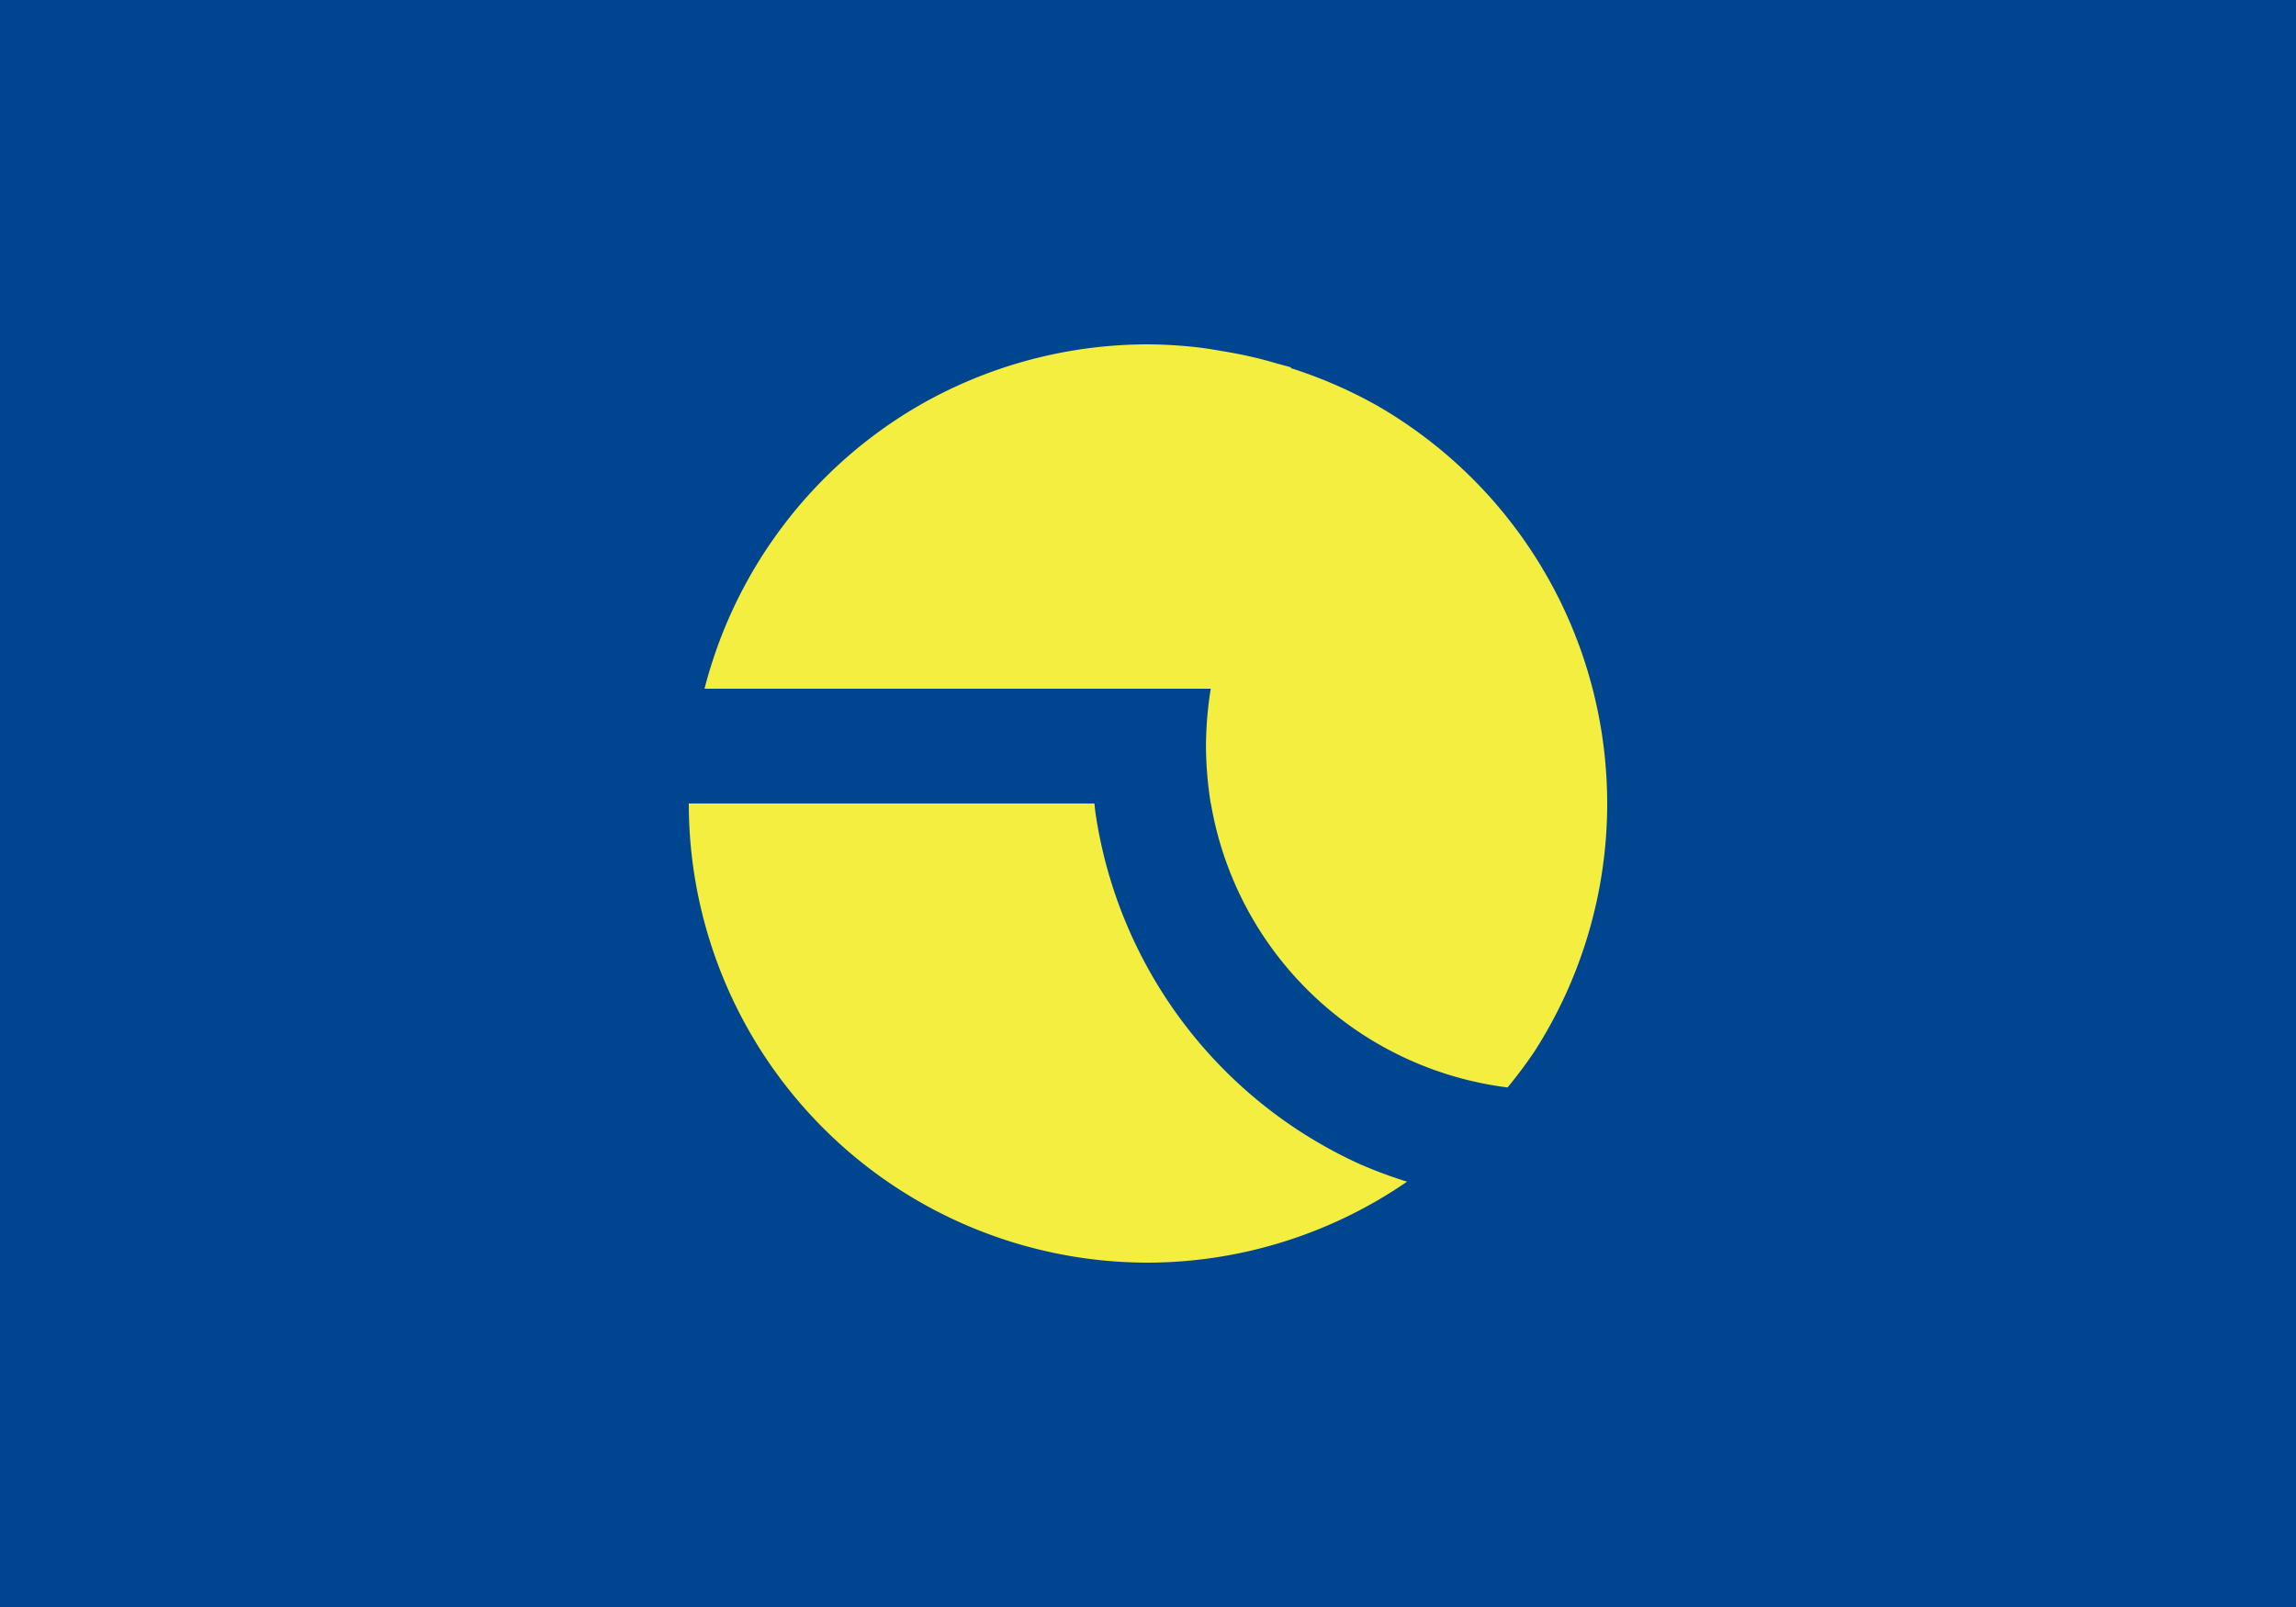 <?xml version="1.0" encoding="UTF-8"?>
<!-- Created with Inkscape (http://www.inkscape.org/) -->
<svg id="BOTUCATU" width="2e3" height="1400" version="1.1" viewBox="0 0 2e3 1400" xmlns="http://www.w3.org/2000/svg">
 <g id="bandeira">
  <rect id="azul" width="2e3" height="1400" style="clip-rule:evenodd;fill-rule:evenodd;fill:#00458f;image-rendering:optimizeQuality;shape-rendering:geometricPrecision"/>
  <path id="emblema" d="m1000 300a400 400 0 0 0-200 53.59 400 400 0 0 0-186.314 246.41h440.957a269.228 300 0 0 0-4.166 50 269.228 300 0 0 0 4.166 50h0.141a300 300 0 0 0 258.428 247.369 400 400 0 0 0 23.291-31.113 400 400 0 0 0 27.352-50.09 400 400 0 0 0 19.943-53.473 400 400 0 0 0 12.131-55.768 400 400 0 0 0 4.072-56.926 400 400 0 0 0-0.457-18.617 400 400 0 0 0-0.025-1.01 400 400 0 0 0-0.031-0.436 400 400 0 0 0-1.307-17.709 400 400 0 0 0-0.105-1.436 400 400 0 0 0-0.103-0.834 400 400 0 0 0-2.123-17.211 400 400 0 0 0-0.178-1.439 400 400 0 0 0-0.189-1.088 400 400 0 0 0-2.93-16.895 400 400 0 0 0-0.236-1.363 400 400 0 0 0-0.305-1.352 400 400 0 0 0-3.75-16.699 400 400 0 0 0-0.248-1.104 400 400 0 0 0-0.391-1.41 400 400 0 0 0-4.627-16.721 400 400 0 0 0-0.219-0.791 400 400 0 0 0-0.443-1.346 400 400 0 0 0-5.584-16.9 400 400 0 0 0-0.131-0.396 400 400 0 0 0-0.353-0.918 400 400 0 0 0-14.248-34.402 400 400 0 0 0-0.42-0.945 400 400 0 0 0-0.199-0.396 400 400 0 0 0-8.008-15.908 400 400 0 0 0-0.621-1.232 400 400 0 0 0-0.391-0.691 400 400 0 0 0-8.549-15.092 400 400 0 0 0-0.736-1.299 400 400 0 0 0-0.607-0.961 400 400 0 0 0-9.148-14.445 400 400 0 0 0-0.748-1.182 400 400 0 0 0-0.809-1.146 400 400 0 0 0-9.832-13.963 400 400 0 0 0-0.664-0.941 400 400 0 0 0-0.93-1.191 400 400 0 0 0-10.611-13.6 400 400 0 0 0-0.537-0.688 400 400 0 0 0-0.981-1.137 400 400 0 0 0-11.56-13.4 400 400 0 0 0-0.283-0.328 400 400 0 0 0-0.691-0.727 400 400 0 0 0-26.34-26.34 400 400 0 0 0-0.727-0.691 400 400 0 0 0-0.328-0.283 400 400 0 0 0-13.4-11.561 400 400 0 0 0-1.137-0.98 400 400 0 0 0-0.688-0.537 400 400 0 0 0-13.6-10.611 400 400 0 0 0-1.191-0.93 400 400 0 0 0-0.943-0.664 400 400 0 0 0-37.336-24.463 400 400 0 0 0-75.803-32.945 400 400 0 0 1 0.695-0.52 400 400 0 0 0-11.223-3.053 400 400 0 0 0-19.486-5.303 400 400 0 0 0-29.748-5.916 400 400 0 0 0-17.059-2.748 400 400 0 0 0-47.377-3.105zm-400 400a400 400 0 0 0 400 400 400 400 0 0 0 225.668-70.543 400 400 0 0 1-41.834-15.604 400 400 0 0 1-50.09-27.352 400 400 0 0 1-45.688-34.201 400 400 0 0 1-40.355-40.355 400 400 0 0 1-34.203-45.689 400 400 0 0 1-27.352-50.09 400 400 0 0 1-19.943-53.473 400 400 0 0 1-12.131-55.768 400 400 0 0 1-0.744-6.926h-353.328z" style="clip-rule:evenodd;fill-rule:evenodd;fill:#f3ee3f;image-rendering:optimizeQuality;shape-rendering:geometricPrecision"/>
 </g>
</svg>

